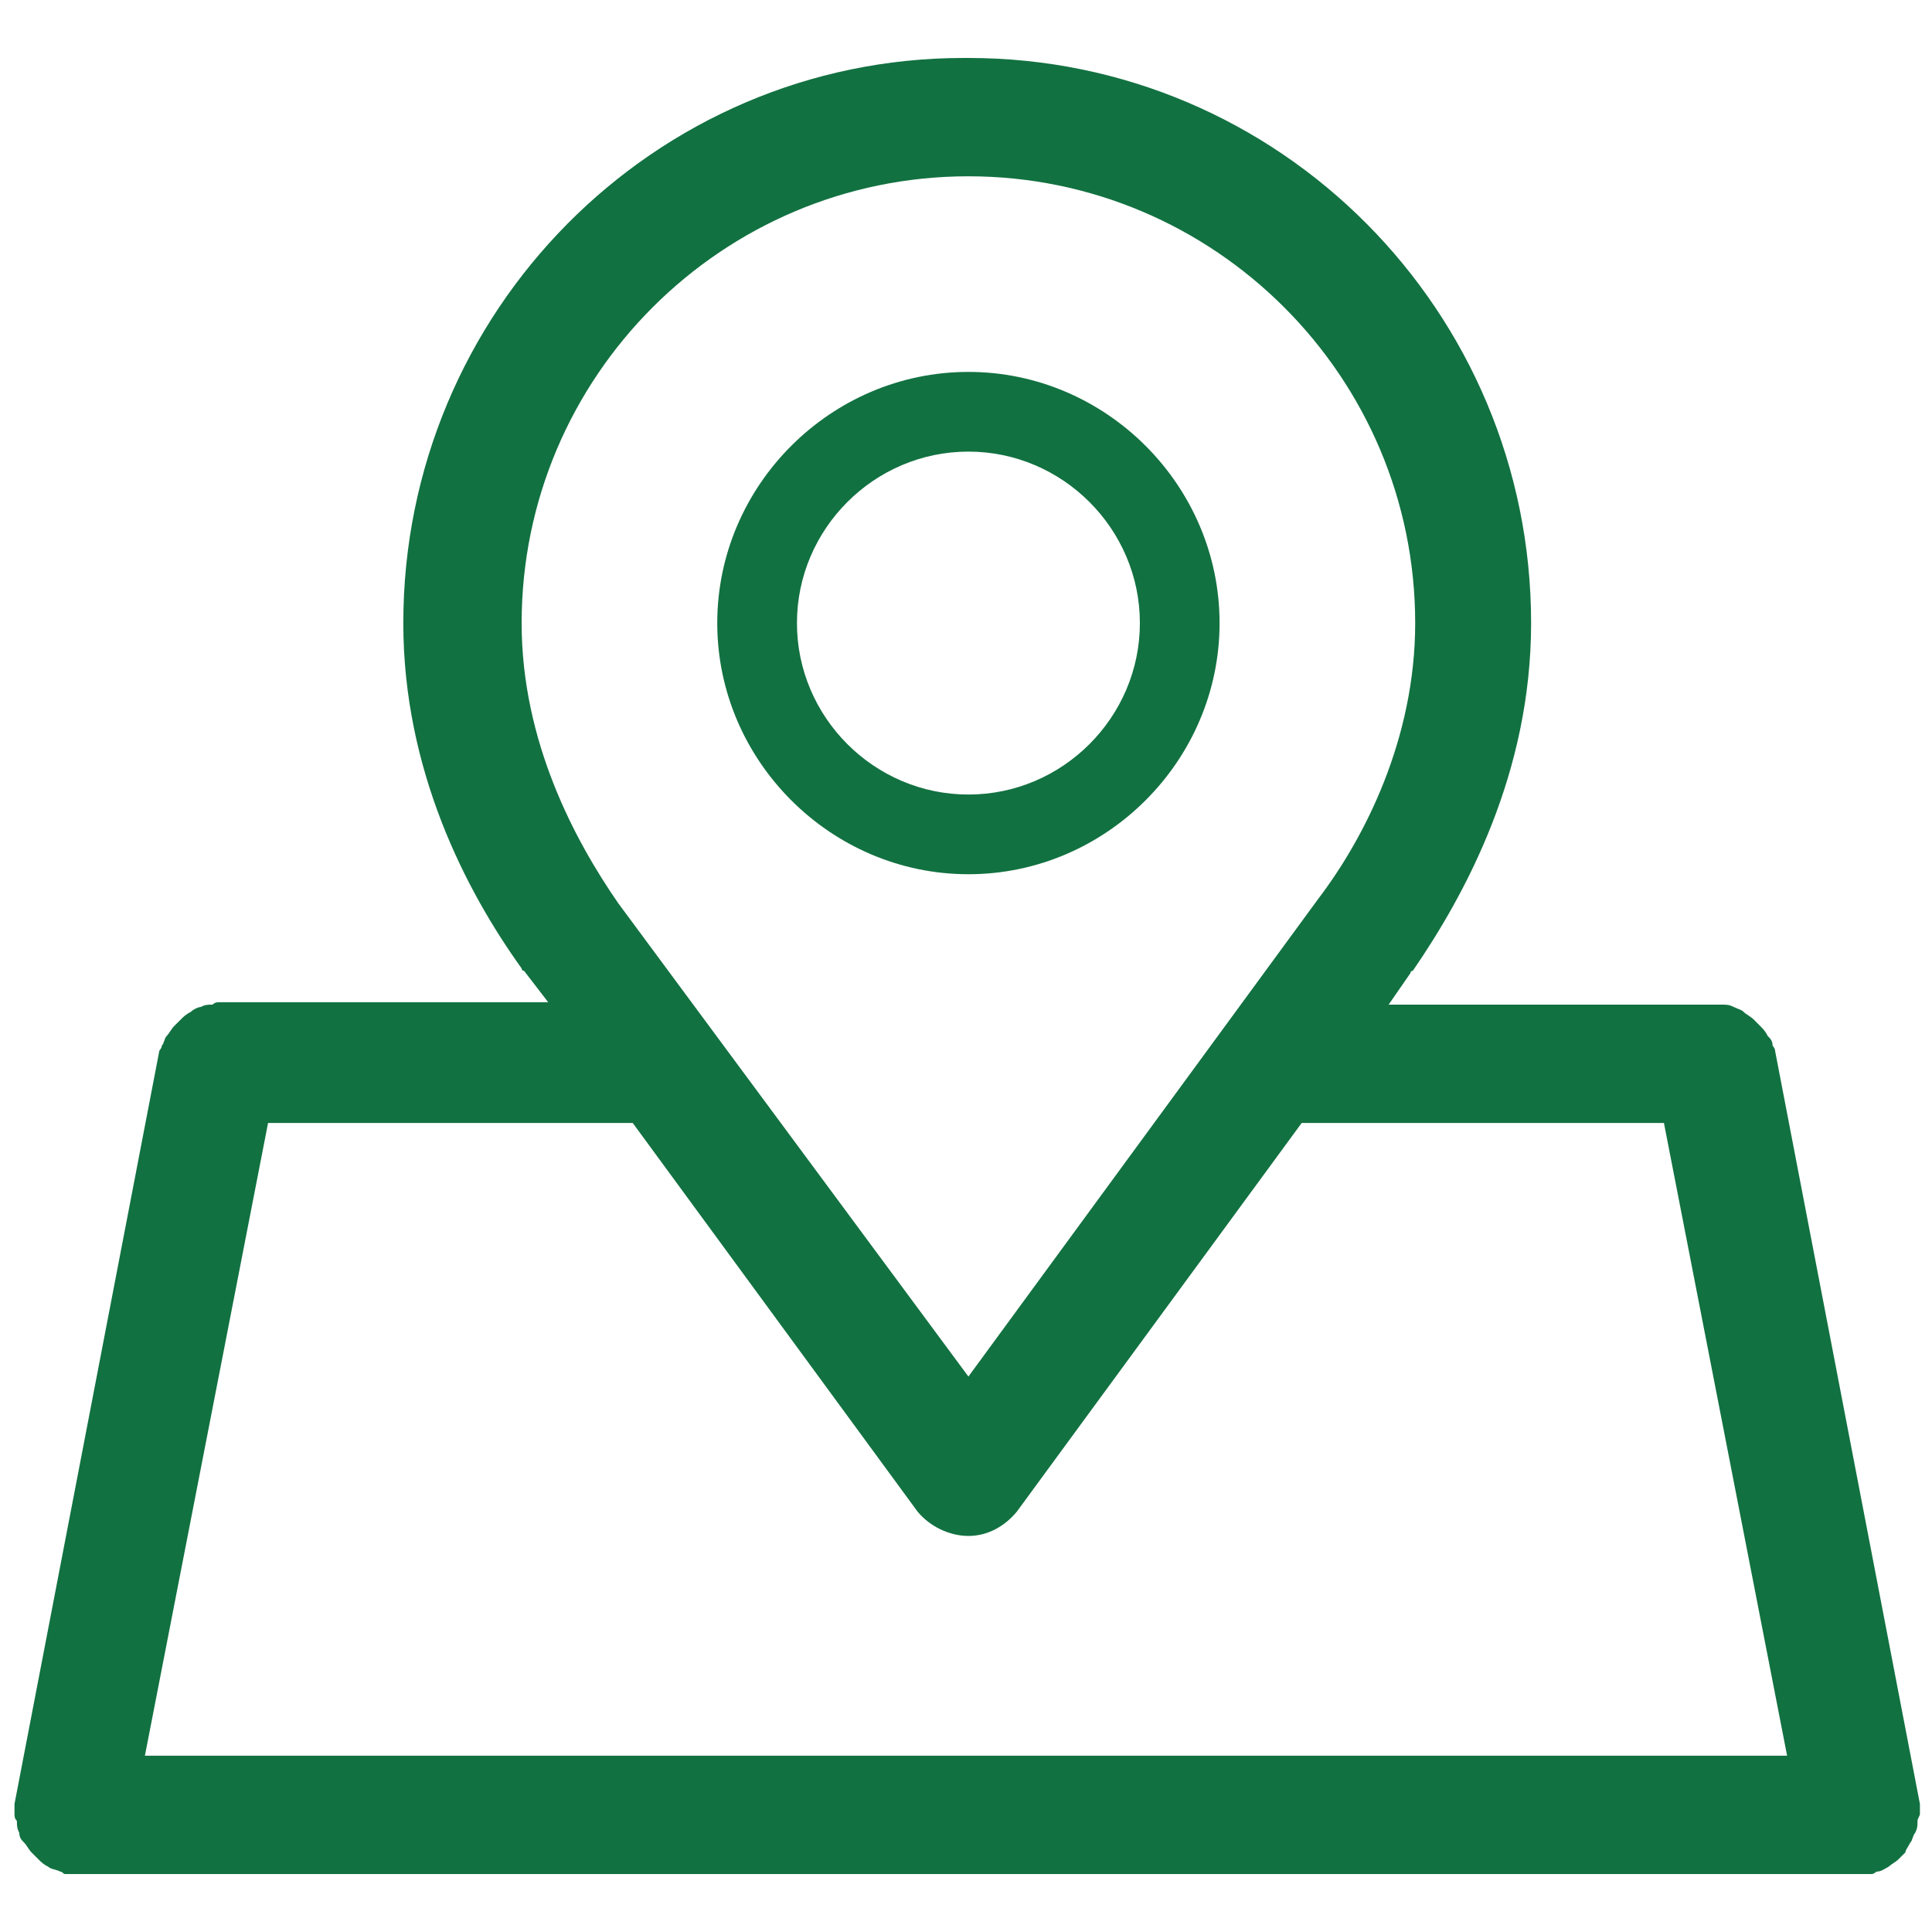<svg enable-background="new 0 0 80 80" viewBox="0 0 80 80" xmlns="http://www.w3.org/2000/svg"><g fill="#127141"><path d="m79.1 76.3c.1-.1.1-.3.2-.4.1-.2.1-.3.1-.5 0-.1.1-.2.1-.3s0-.2 0-.2c0-.1 0-.2 0-.2l-6-31.2c0-.1-.1-.2-.1-.2 0-.2-.1-.3-.2-.4-.1-.2-.2-.3-.3-.4s-.2-.2-.3-.3-.3-.2-.4-.3-.2-.1-.4-.2-.3-.1-.5-.1c-.1 0-.2 0-.2 0h-13.6l.9-1.3s0-.1.1-.1c2.2-3.2 4.9-8.2 4.9-14.4 0-12.9-10.4-23.4-23.3-23.4h-.1-.1c-12.8 0-23.2 10.5-23.2 23.4 0 6.1 2.6 11.1 4.9 14.3 0 0 0 .1.1.1l1 1.3h-13.6c-.1 0-.2 0-.3.1-.2 0-.3 0-.5.1-.1 0-.3.1-.4.2-.2.1-.3.2-.4.3s-.2.2-.3.3-.2.3-.3.4-.1.3-.2.4c0 .1-.1.2-.1.2l-6 31.2v.2.2c0 .1 0 .2.1.3 0 .2 0 .3.1.5 0 .2.1.3.2.4s.2.3.3.4.2.2.3.3.2.2.4.3c.1.1.3.1.5.2.1 0 .1.1.2.1h.5 73.8.5c.1 0 .2-.1.2-.1.2 0 .3-.1.5-.2.1-.1.3-.2.4-.3l.3-.3c0-.1.1-.2.2-.4zm-57.5-50.5c0-10.2 8.3-18.5 18.5-18.5s18.5 8.3 18.5 18.5c0 4.8-2.1 8.9-4 11.4l-14.5 19.8-14.5-19.6c-1.8-2.6-4-6.7-4-11.6zm16.4 36.8c.5.6 1.3 1 2.1 1s1.5-.4 2-1l11.8-16.1h15l5.1 26.2h-68l5.1-26.2h15.1z"/><path d="m40.1 36.2c5.7 0 10.4-4.7 10.4-10.4s-4.7-10.4-10.4-10.4-10.4 4.7-10.4 10.4 4.7 10.4 10.4 10.4zm0-17.5c3.9 0 7.1 3.2 7.1 7.1s-3.2 7.1-7.1 7.1-7.1-3.2-7.1-7.1 3.2-7.1 7.1-7.1z"/></g></svg>